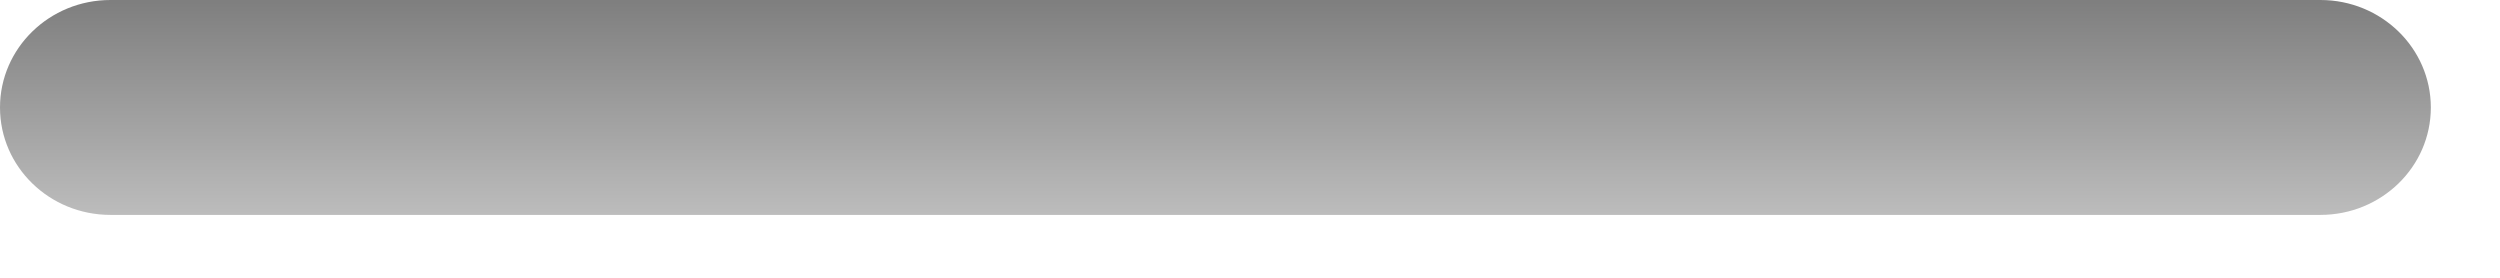 <?xml version="1.0" encoding="utf-8"?>
<svg xmlns="http://www.w3.org/2000/svg" fill="none" height="100%" overflow="visible" preserveAspectRatio="none" style="display: block;" viewBox="0 0 27 3" width="100%">
<path d="M0 1.161C0 0.52 0.534 0 1.193 0H25.06C25.719 0 26.253 0.52 26.253 1.161C26.253 1.802 25.719 2.321 25.06 2.321H1.193C0.534 2.321 0 1.802 0 1.161Z" fill="url(#paint0_linear_0_45071)" id="Speaker Grills" opacity="0.5"/>
<defs>
<linearGradient gradientUnits="userSpaceOnUse" id="paint0_linear_0_45071" x1="13.133" x2="13.133" y1="0.023" y2="3.077">
<stop/>
<stop offset="1" stop-color="#A3A3A3"/>
</linearGradient>
</defs>
</svg>